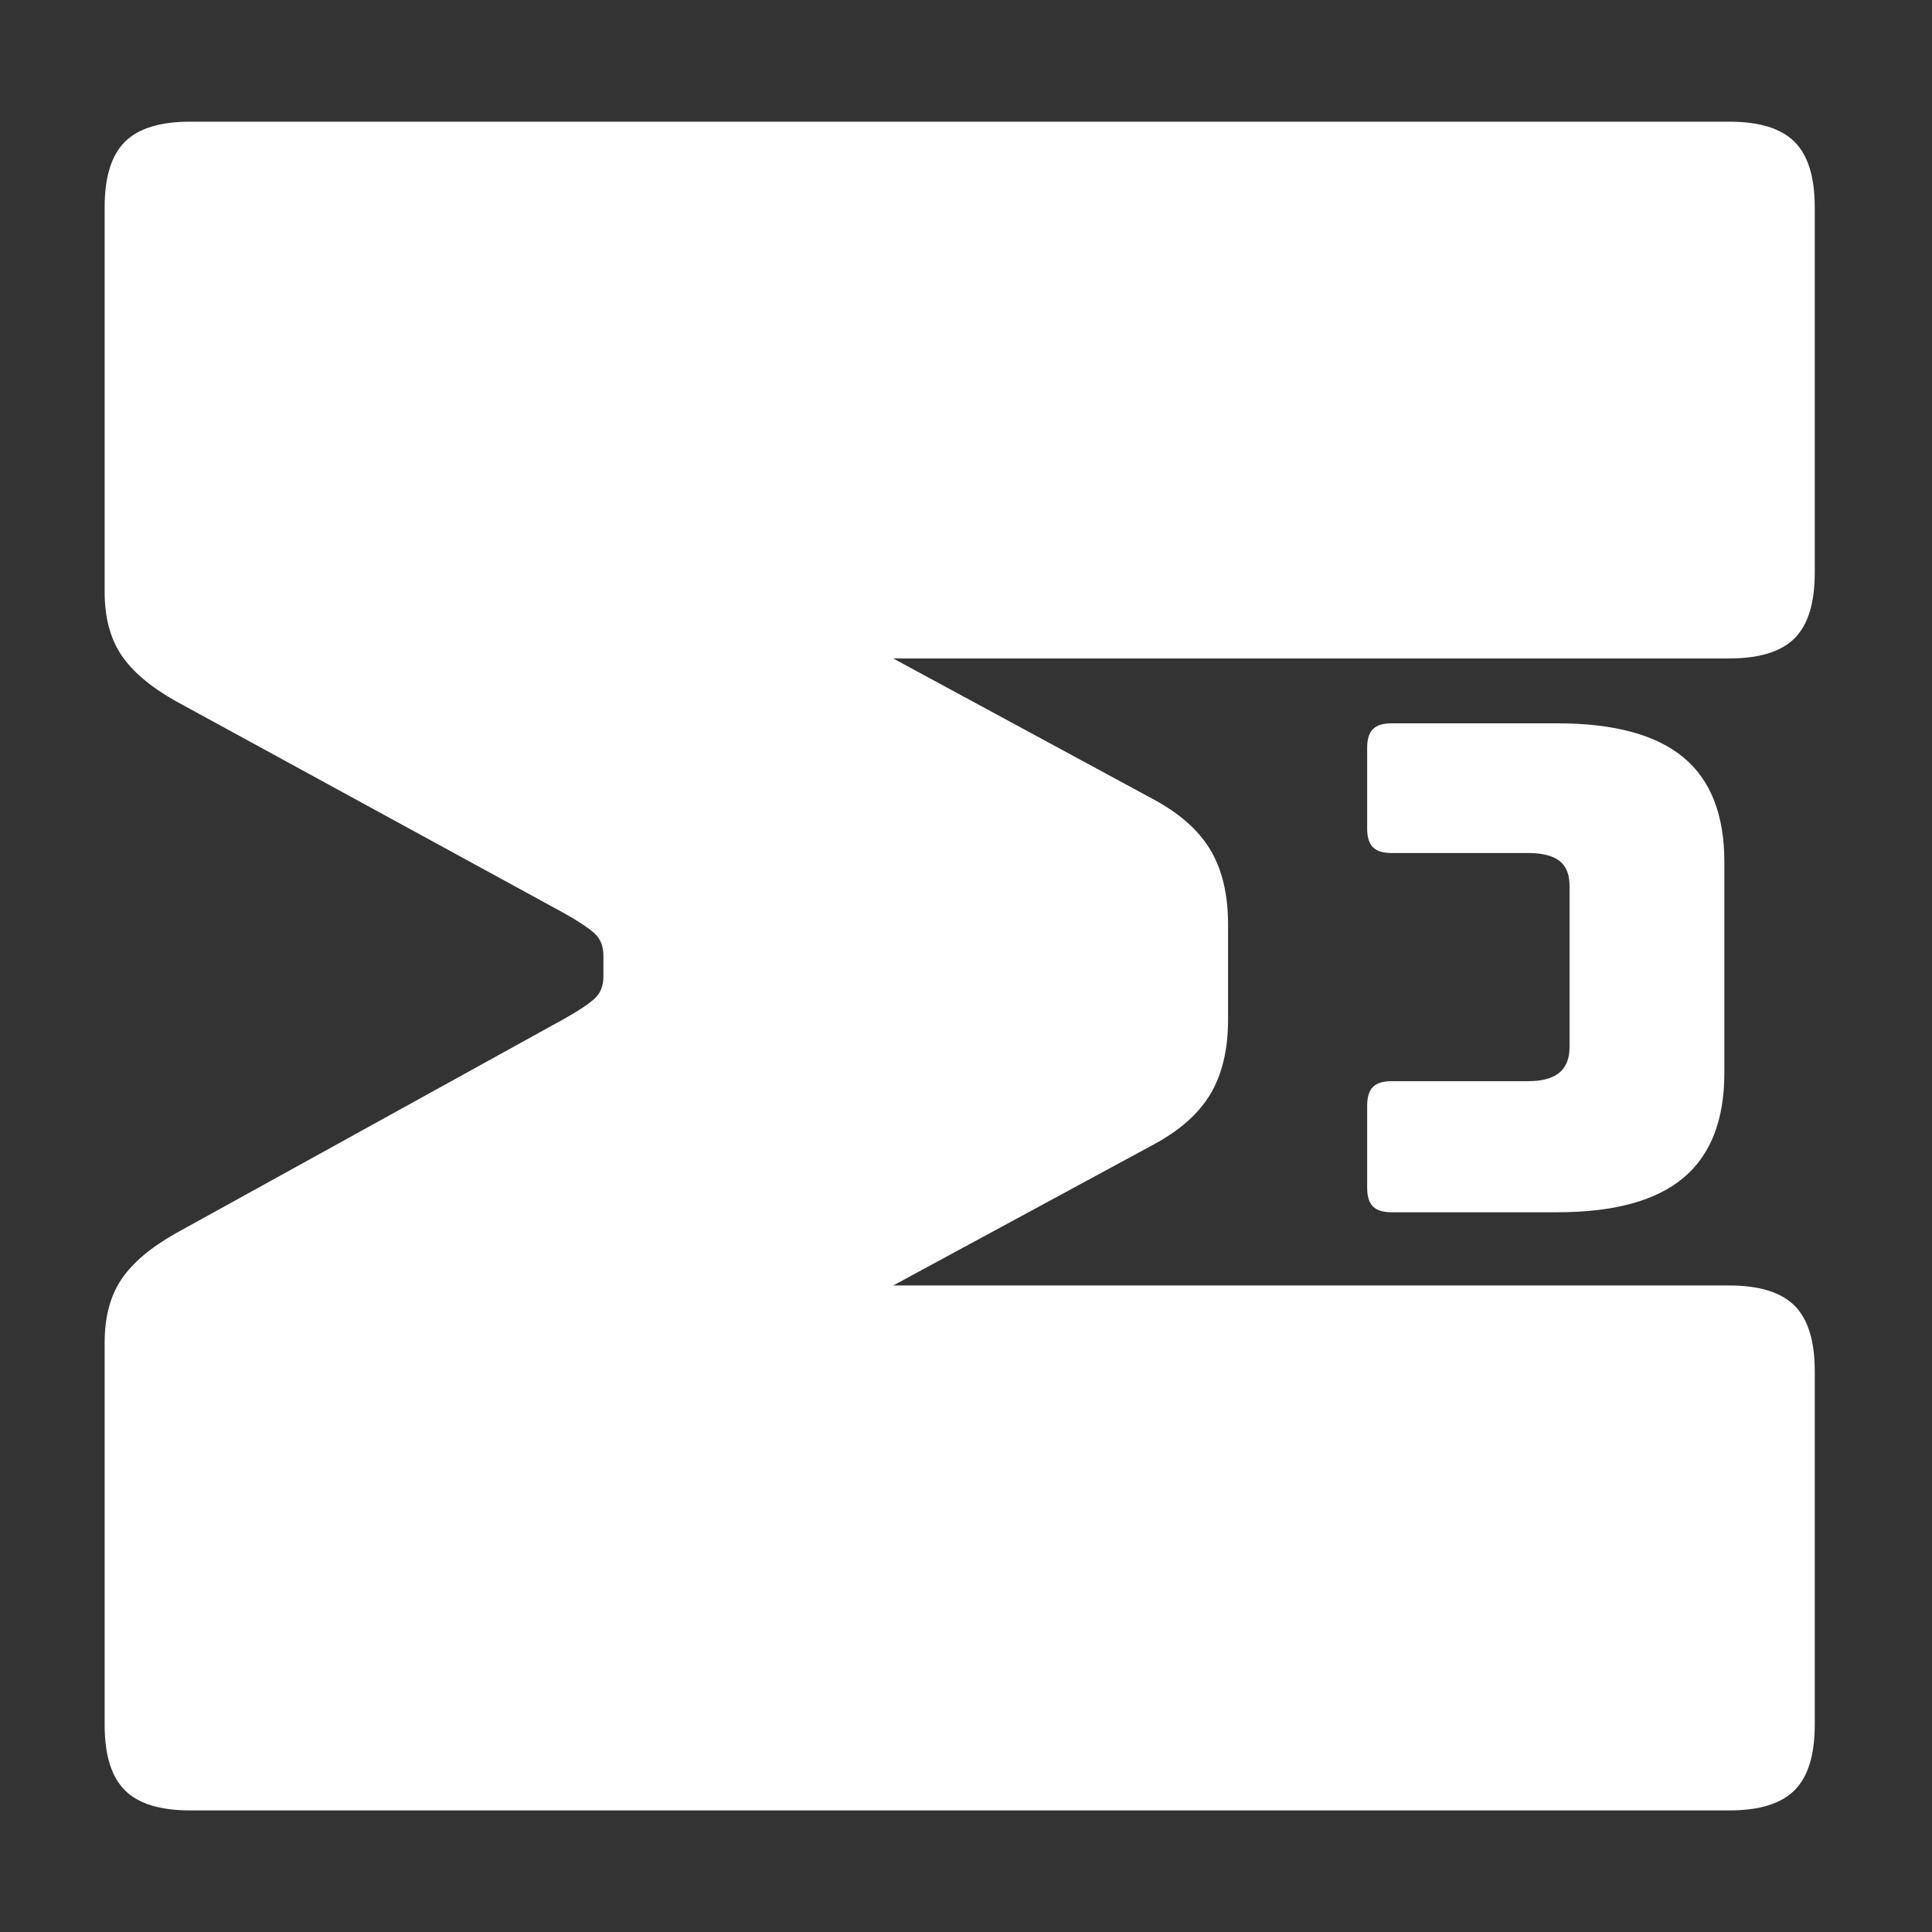 <svg xmlns="http://www.w3.org/2000/svg" xmlns:xlink="http://www.w3.org/1999/xlink" width="1080" zoomAndPan="magnify" viewBox="0 0 810 810" height="1080" preserveAspectRatio="xMidYMid meet" version="1.2"><rect x="0" y="0" width="810" height="810" fill="#333333" stroke="none"/><defs/><g id="2372978624"><g style="fill:#ffffff;fill-opacity:1;"><g transform="translate(760.84, 827.731)"><path style="stroke:none" d="M 0 -252.938 L 0 -104.562 C 0 -91.945 -2.816 -82.816 -8.453 -77.172 C -14.098 -71.523 -23.227 -68.703 -35.844 -68.703 L -681.125 -68.703 C -693.738 -68.703 -702.863 -71.523 -708.5 -77.172 C -714.145 -82.816 -716.969 -91.945 -716.969 -104.562 L -716.969 -264.875 C -716.969 -275.5 -714.645 -284.297 -710 -291.266 C -705.352 -298.234 -697.719 -304.707 -687.094 -310.688 L -524.781 -400.312 C -518.812 -403.633 -514.5 -406.457 -511.844 -408.781 C -509.188 -411.102 -507.859 -414.254 -507.859 -418.234 L -507.859 -427.203 C -507.859 -431.18 -509.188 -434.332 -511.844 -436.656 C -514.5 -438.977 -518.812 -441.801 -524.781 -445.125 L -687.094 -533.75 C -697.719 -539.719 -705.352 -546.188 -710 -553.156 C -714.645 -560.133 -716.969 -568.93 -716.969 -579.547 L -716.969 -740.875 C -716.969 -753.488 -714.145 -762.613 -708.5 -768.25 C -702.863 -773.895 -693.738 -776.719 -681.125 -776.719 L -35.844 -776.719 C -23.227 -776.719 -14.098 -773.895 -8.453 -768.25 C -2.816 -762.613 0 -753.488 0 -740.875 L 0 -587.516 C 0 -574.898 -2.816 -565.77 -8.453 -560.125 C -14.098 -554.488 -23.227 -551.672 -35.844 -551.672 L -386.375 -551.672 L -277.828 -492.922 C -266.547 -486.941 -258.414 -479.801 -253.438 -471.5 C -248.457 -463.207 -245.969 -452.754 -245.969 -440.141 L -245.969 -400.312 C -245.969 -387.695 -248.457 -377.238 -253.438 -368.938 C -258.414 -360.645 -266.547 -353.508 -277.828 -347.531 L -386.375 -288.781 L -35.844 -288.781 C -23.227 -288.781 -14.098 -285.957 -8.453 -280.312 C -2.816 -274.676 0 -265.551 0 -252.938 Z M 0 -252.938 "/></g></g><g style="fill:#ffffff;fill-opacity:1;"><g transform="translate(739.455, 303.258)"><path style="stroke:none" d="M -156.016 0 L -86.547 0 C -62.828 0 -45.223 4.742 -33.734 14.234 C -22.254 23.723 -16.516 38.336 -16.516 58.078 L -16.516 146.625 C -16.516 166.363 -22.254 181.023 -33.734 190.609 C -45.223 200.191 -62.828 204.984 -86.547 204.984 L -156.016 204.984 C -159.617 204.984 -162.227 204.176 -163.844 202.562 C -165.457 200.945 -166.266 198.336 -166.266 194.734 L -166.266 160.281 C -166.266 156.676 -165.457 154.066 -163.844 152.453 C -162.227 150.836 -159.617 150.031 -156.016 150.031 L -98.797 150.031 C -92.91 150.031 -88.539 148.844 -85.688 146.469 C -82.844 144.102 -81.422 140.547 -81.422 135.797 L -81.422 68.047 C -81.422 63.297 -82.844 59.828 -85.688 57.641 C -88.539 55.461 -92.91 54.375 -98.797 54.375 L -156.016 54.375 C -159.617 54.375 -162.227 53.566 -163.844 51.953 C -165.457 50.336 -166.266 47.727 -166.266 44.125 L -166.266 10.25 C -166.266 6.645 -165.457 4.035 -163.844 2.422 C -162.227 0.805 -159.617 0 -156.016 0 Z M -156.016 0 "/></g></g></g></svg>